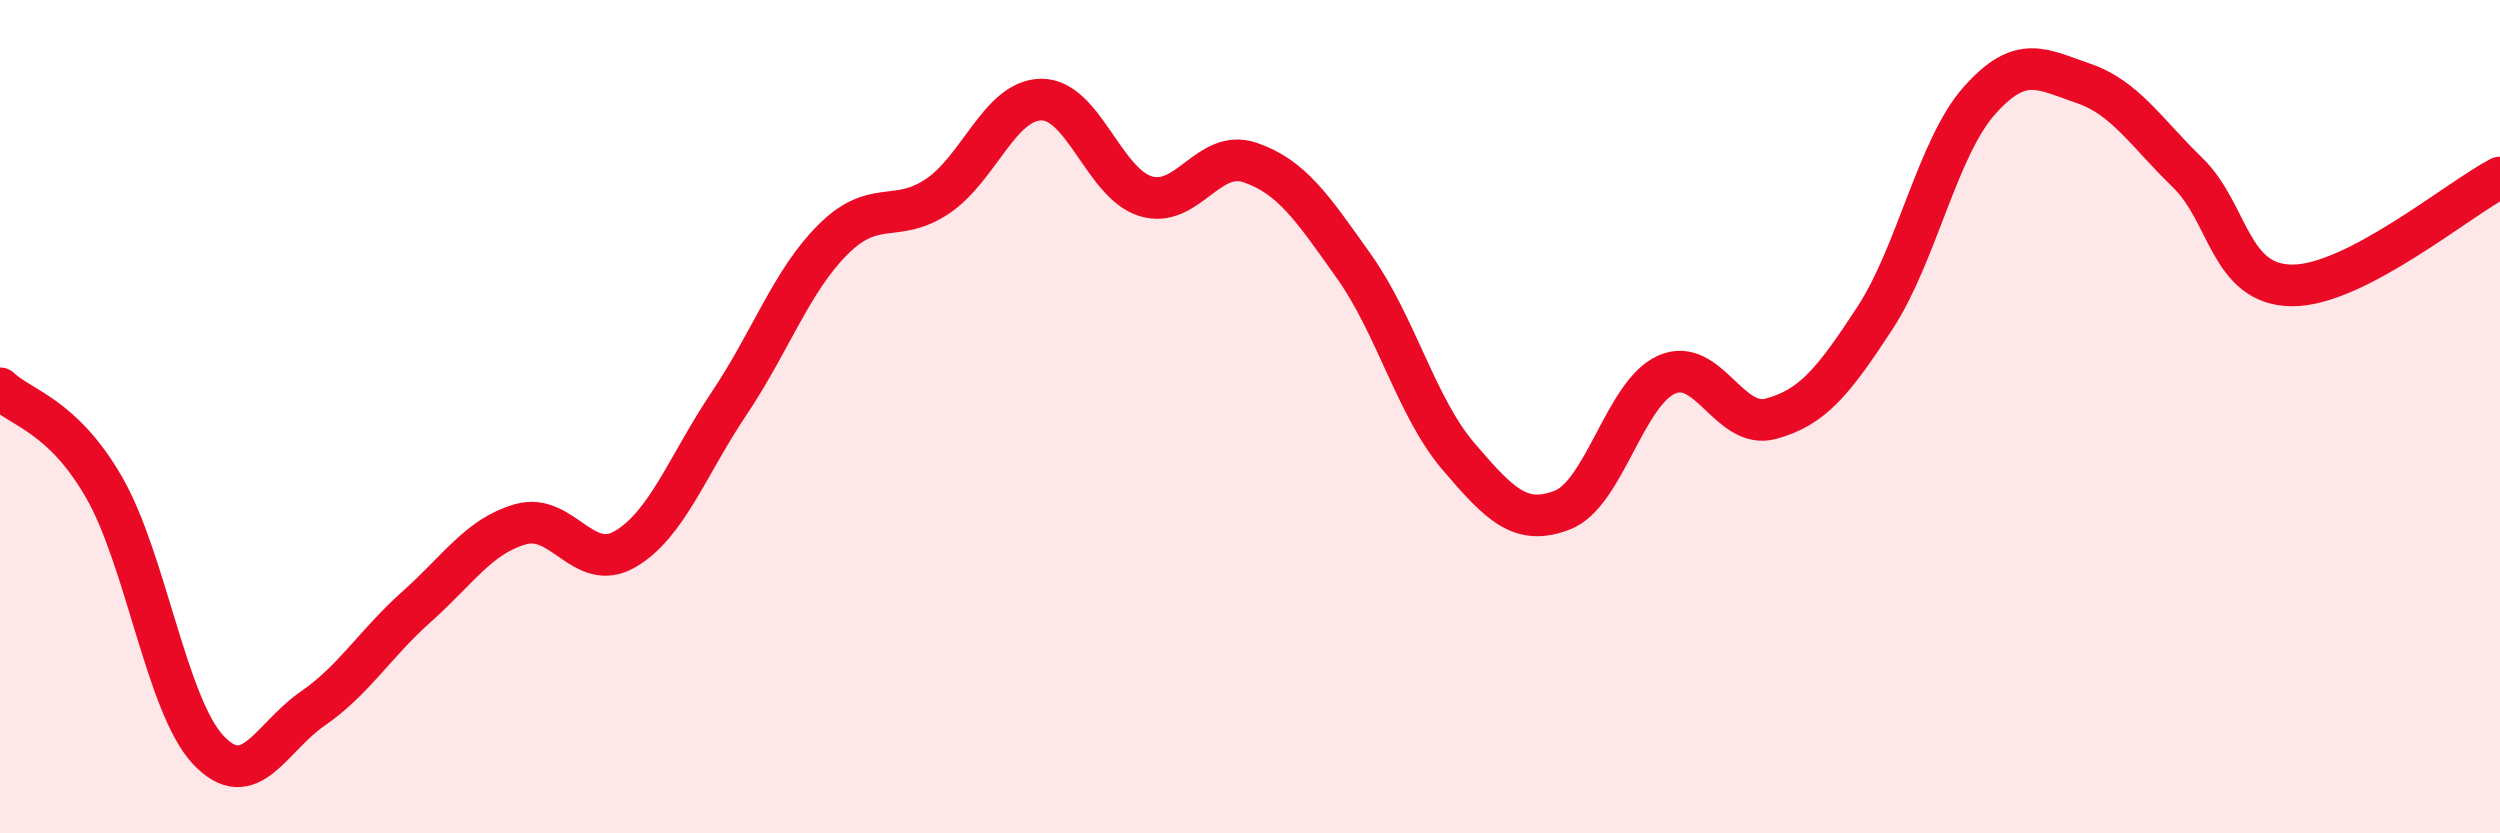 
    <svg width="60" height="20" viewBox="0 0 60 20" xmlns="http://www.w3.org/2000/svg">
      <path
        d="M 0,9.32 C 0.5,9.8 1.5,9.96 2.5,11.7 C 3.5,13.44 4,16.94 5,18 C 6,19.06 6.5,17.7 7.5,17.01 C 8.5,16.32 9,15.45 10,14.56 C 11,13.67 11.5,12.86 12.5,12.58 C 13.5,12.3 14,13.76 15,13.18 C 16,12.6 16.5,11.17 17.5,9.68 C 18.5,8.19 19,6.73 20,5.74 C 21,4.75 21.5,5.38 22.5,4.71 C 23.5,4.04 24,2.39 25,2.39 C 26,2.39 26.5,4.41 27.5,4.71 C 28.5,5.01 29,3.56 30,3.9 C 31,4.24 31.5,4.99 32.5,6.4 C 33.5,7.81 34,9.78 35,10.95 C 36,12.12 36.5,12.63 37.5,12.24 C 38.5,11.85 39,9.43 40,8.99 C 41,8.55 41.5,10.32 42.5,10.05 C 43.5,9.78 44,9.16 45,7.63 C 46,6.1 46.5,3.55 47.5,2.42 C 48.5,1.29 49,1.66 50,2 C 51,2.34 51.5,3.17 52.5,4.14 C 53.5,5.11 53.5,6.83 55,6.85 C 56.5,6.87 59,4.78 60,4.26L60 20L0 20Z"
        fill="#EB0A25"
        opacity="0.1"
        stroke-linecap="round"
        stroke-linejoin="round"
      />
      <path
        d="M 0,9.32 C 0.5,9.8 1.5,9.96 2.5,11.7 C 3.5,13.44 4,16.94 5,18 C 6,19.06 6.5,17.7 7.5,17.01 C 8.5,16.32 9,15.45 10,14.56 C 11,13.67 11.5,12.86 12.5,12.58 C 13.5,12.3 14,13.76 15,13.18 C 16,12.6 16.5,11.17 17.5,9.68 C 18.5,8.19 19,6.73 20,5.74 C 21,4.75 21.5,5.38 22.5,4.71 C 23.5,4.04 24,2.39 25,2.39 C 26,2.39 26.5,4.41 27.5,4.71 C 28.5,5.01 29,3.56 30,3.9 C 31,4.24 31.5,4.99 32.5,6.4 C 33.5,7.81 34,9.78 35,10.95 C 36,12.12 36.5,12.63 37.5,12.24 C 38.5,11.85 39,9.43 40,8.99 C 41,8.55 41.5,10.32 42.5,10.05 C 43.5,9.78 44,9.16 45,7.63 C 46,6.1 46.5,3.55 47.5,2.42 C 48.5,1.29 49,1.66 50,2 C 51,2.34 51.5,3.17 52.5,4.14 C 53.5,5.11 53.5,6.83 55,6.85 C 56.5,6.87 59,4.78 60,4.26"
        stroke="#EB0A25"
        stroke-width="1"
        fill="none"
        stroke-linecap="round"
        stroke-linejoin="round"
      />
    </svg>
  